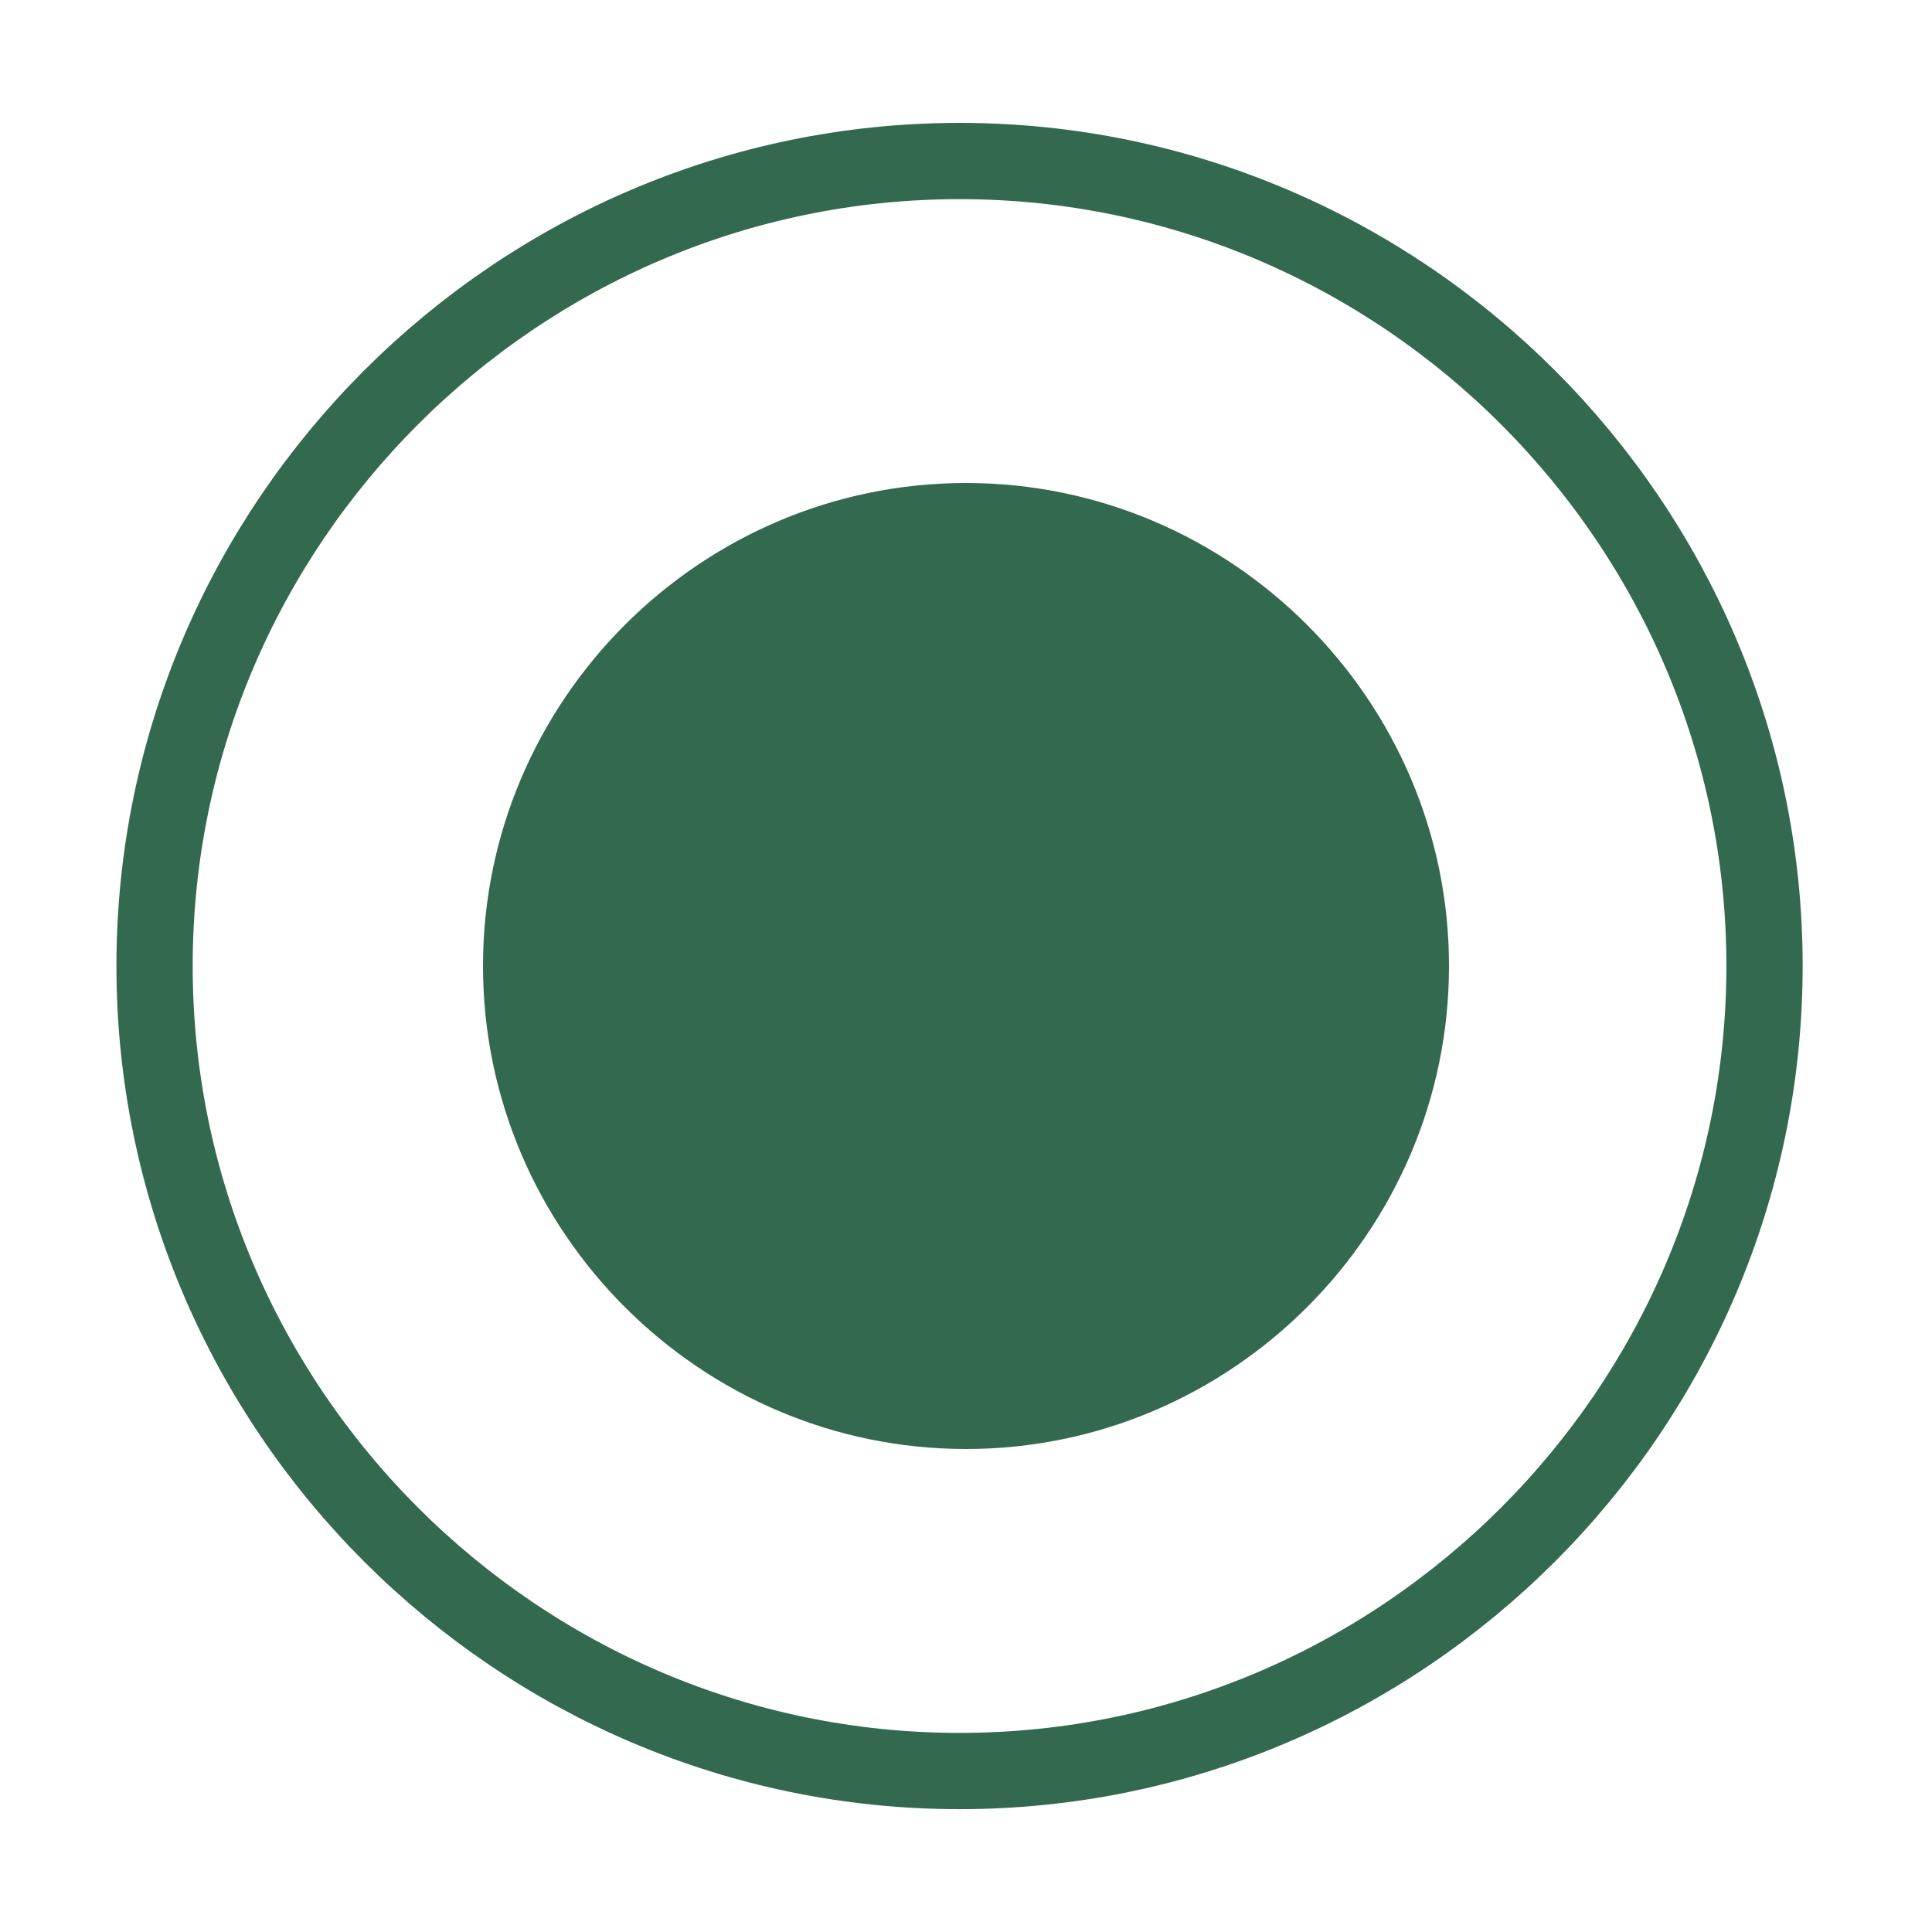 <?xml version="1.0" encoding="UTF-8"?> <svg xmlns="http://www.w3.org/2000/svg" width="38" height="38" viewBox="0 0 38 38" fill="none"><path d="M18.873 34.834C27.581 34.834 34.706 27.709 34.706 19C34.706 10.292 27.581 3.167 18.873 3.167C10.165 3.167 3.04 10.292 3.04 19C3.04 27.709 10.165 34.834 18.873 34.834Z" stroke="#336A4F" stroke-width="1.5" stroke-linecap="round" stroke-linejoin="round"></path><path d="M19 28.5C24.225 28.5 28.5 24.225 28.5 19C28.5 13.775 24.225 9.5 19 9.5C13.775 9.5 9.5 13.775 9.5 19C9.5 24.225 13.775 28.5 19 28.5Z" fill="#336A4F"></path></svg> 